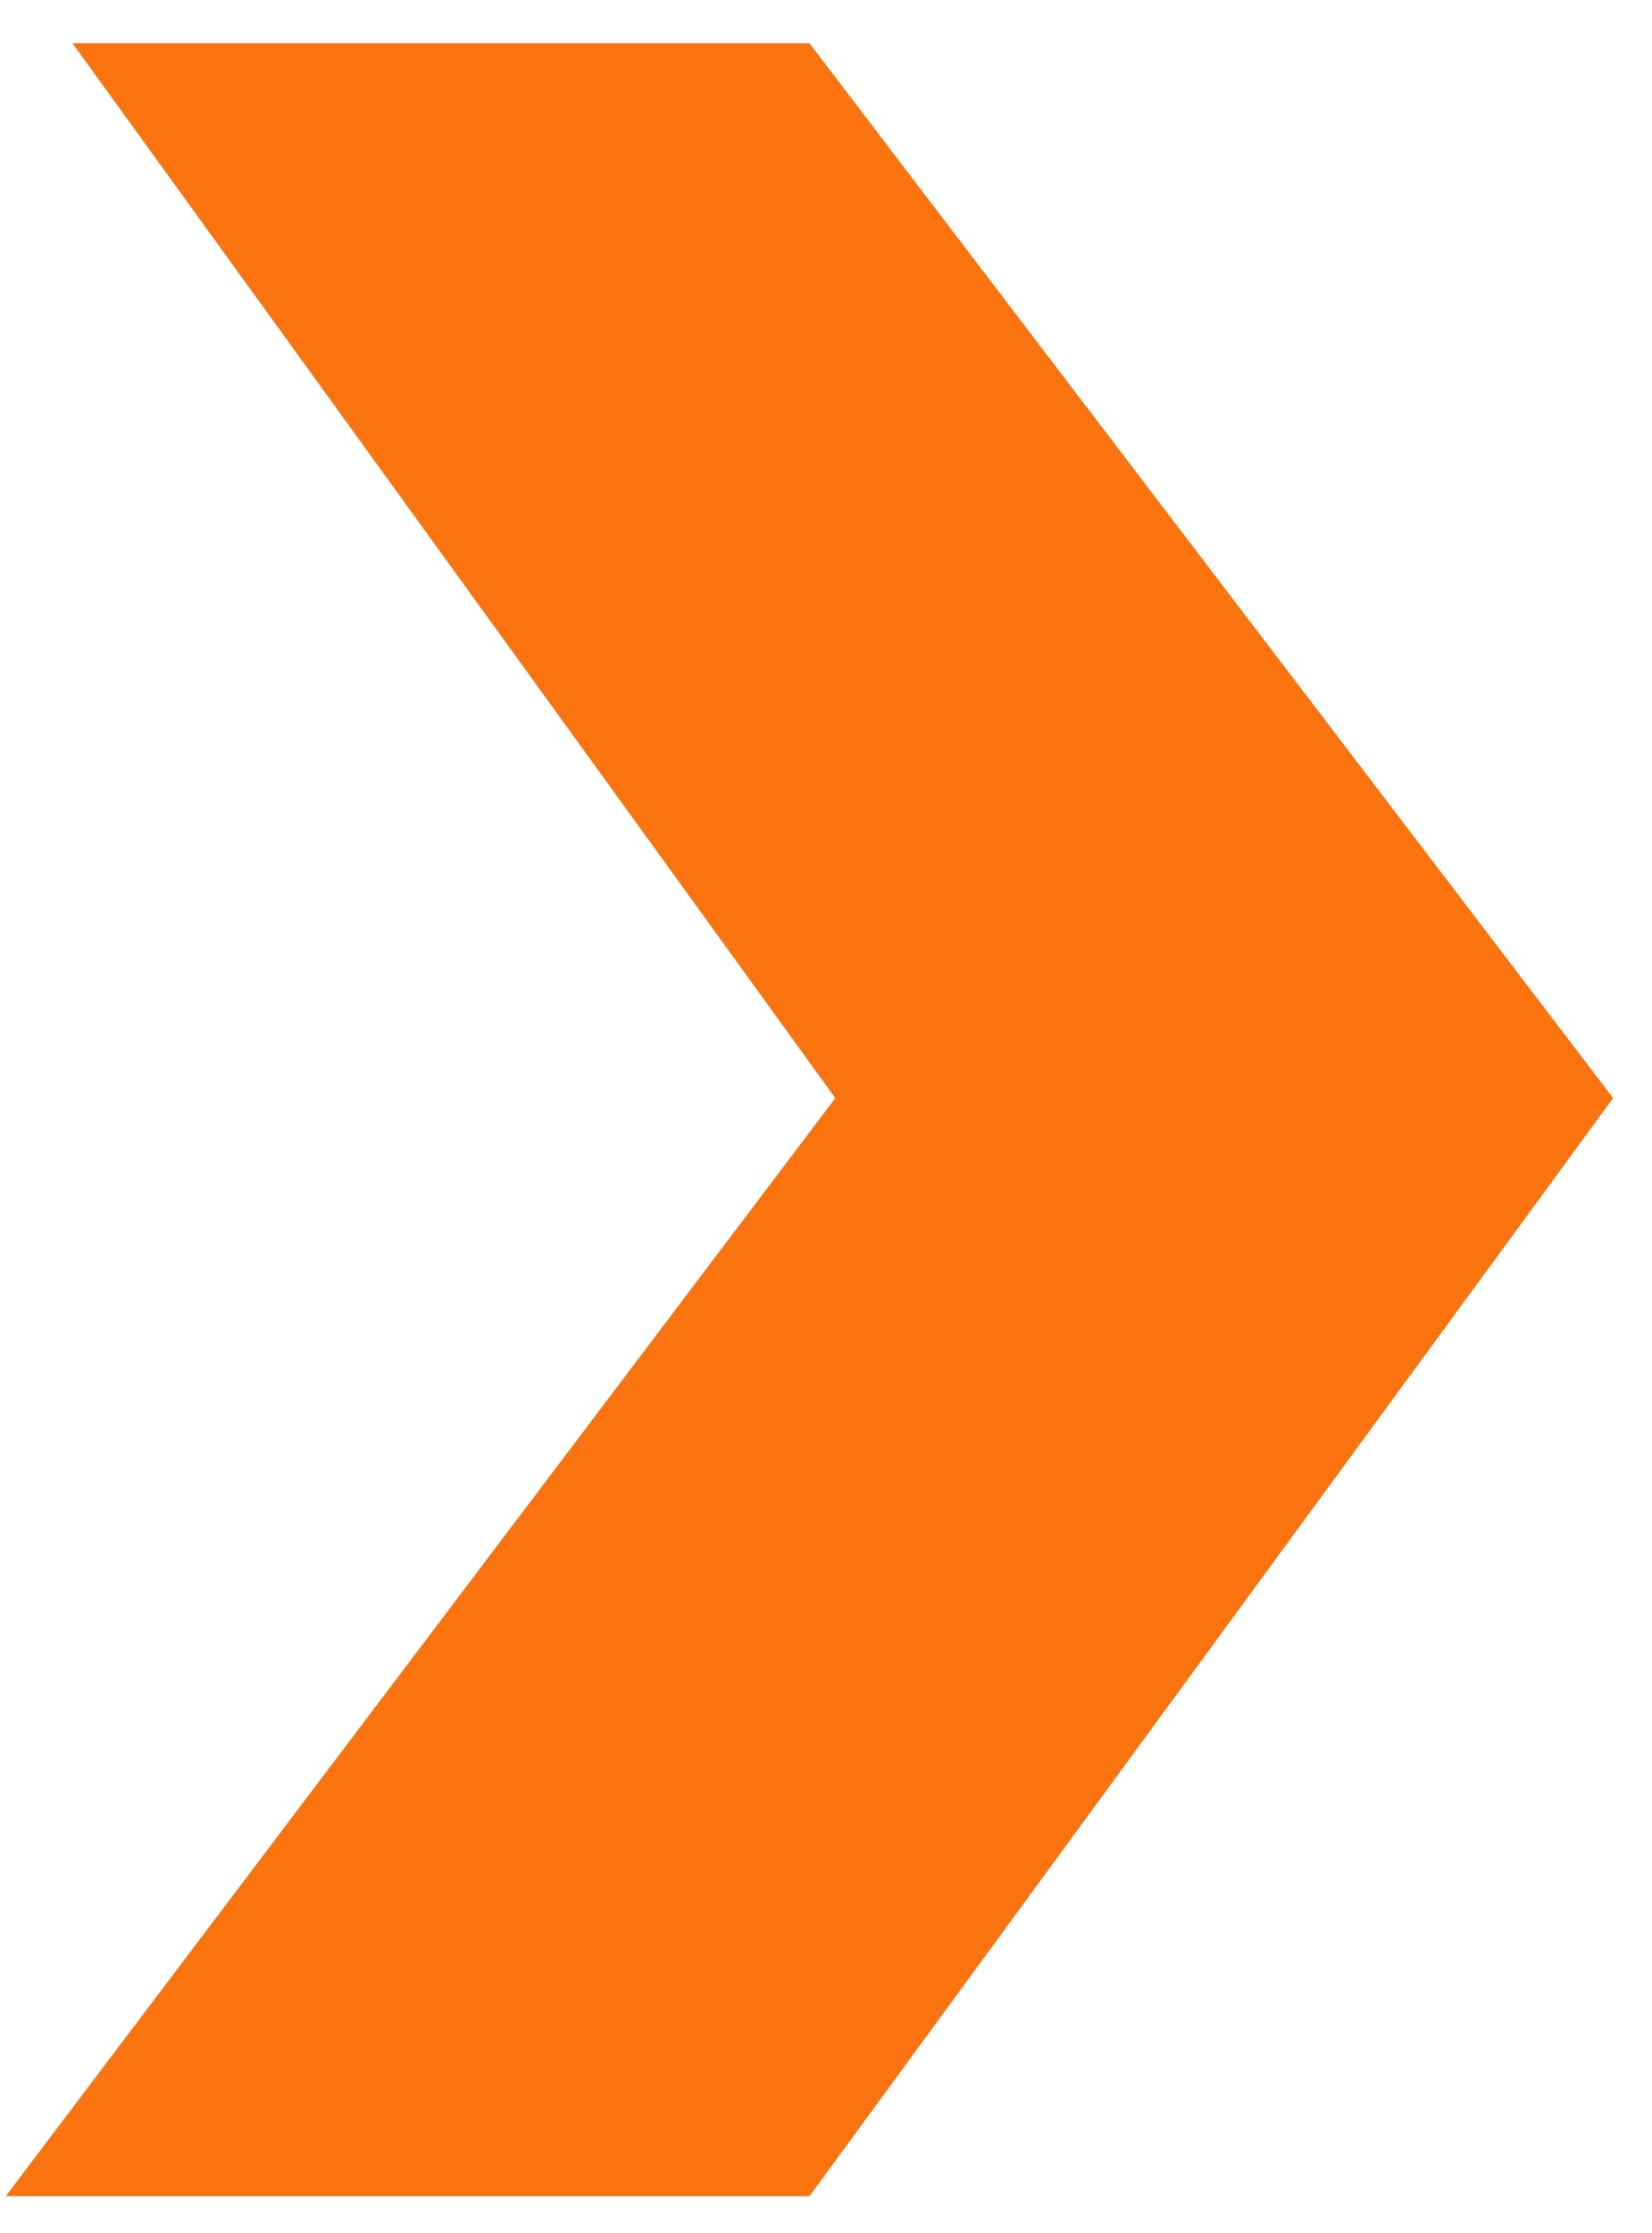 <svg xmlns="http://www.w3.org/2000/svg" xmlns:xlink="http://www.w3.org/1999/xlink" width="37px" height="50px" viewBox="0 0 37 50"><title>learn-more-shape</title><g id="Page-1" stroke="none" stroke-width="1" fill="none" fill-rule="evenodd"><g id="Home" transform="translate(-564, -5534)" fill="#FA730F"><polygon id="learn-more-shape" points="565.623 5534.967 582.129 5534.967 600.129 5558.585 582.129 5583.171 564.129 5583.171 582.709 5558.585"></polygon></g></g></svg>